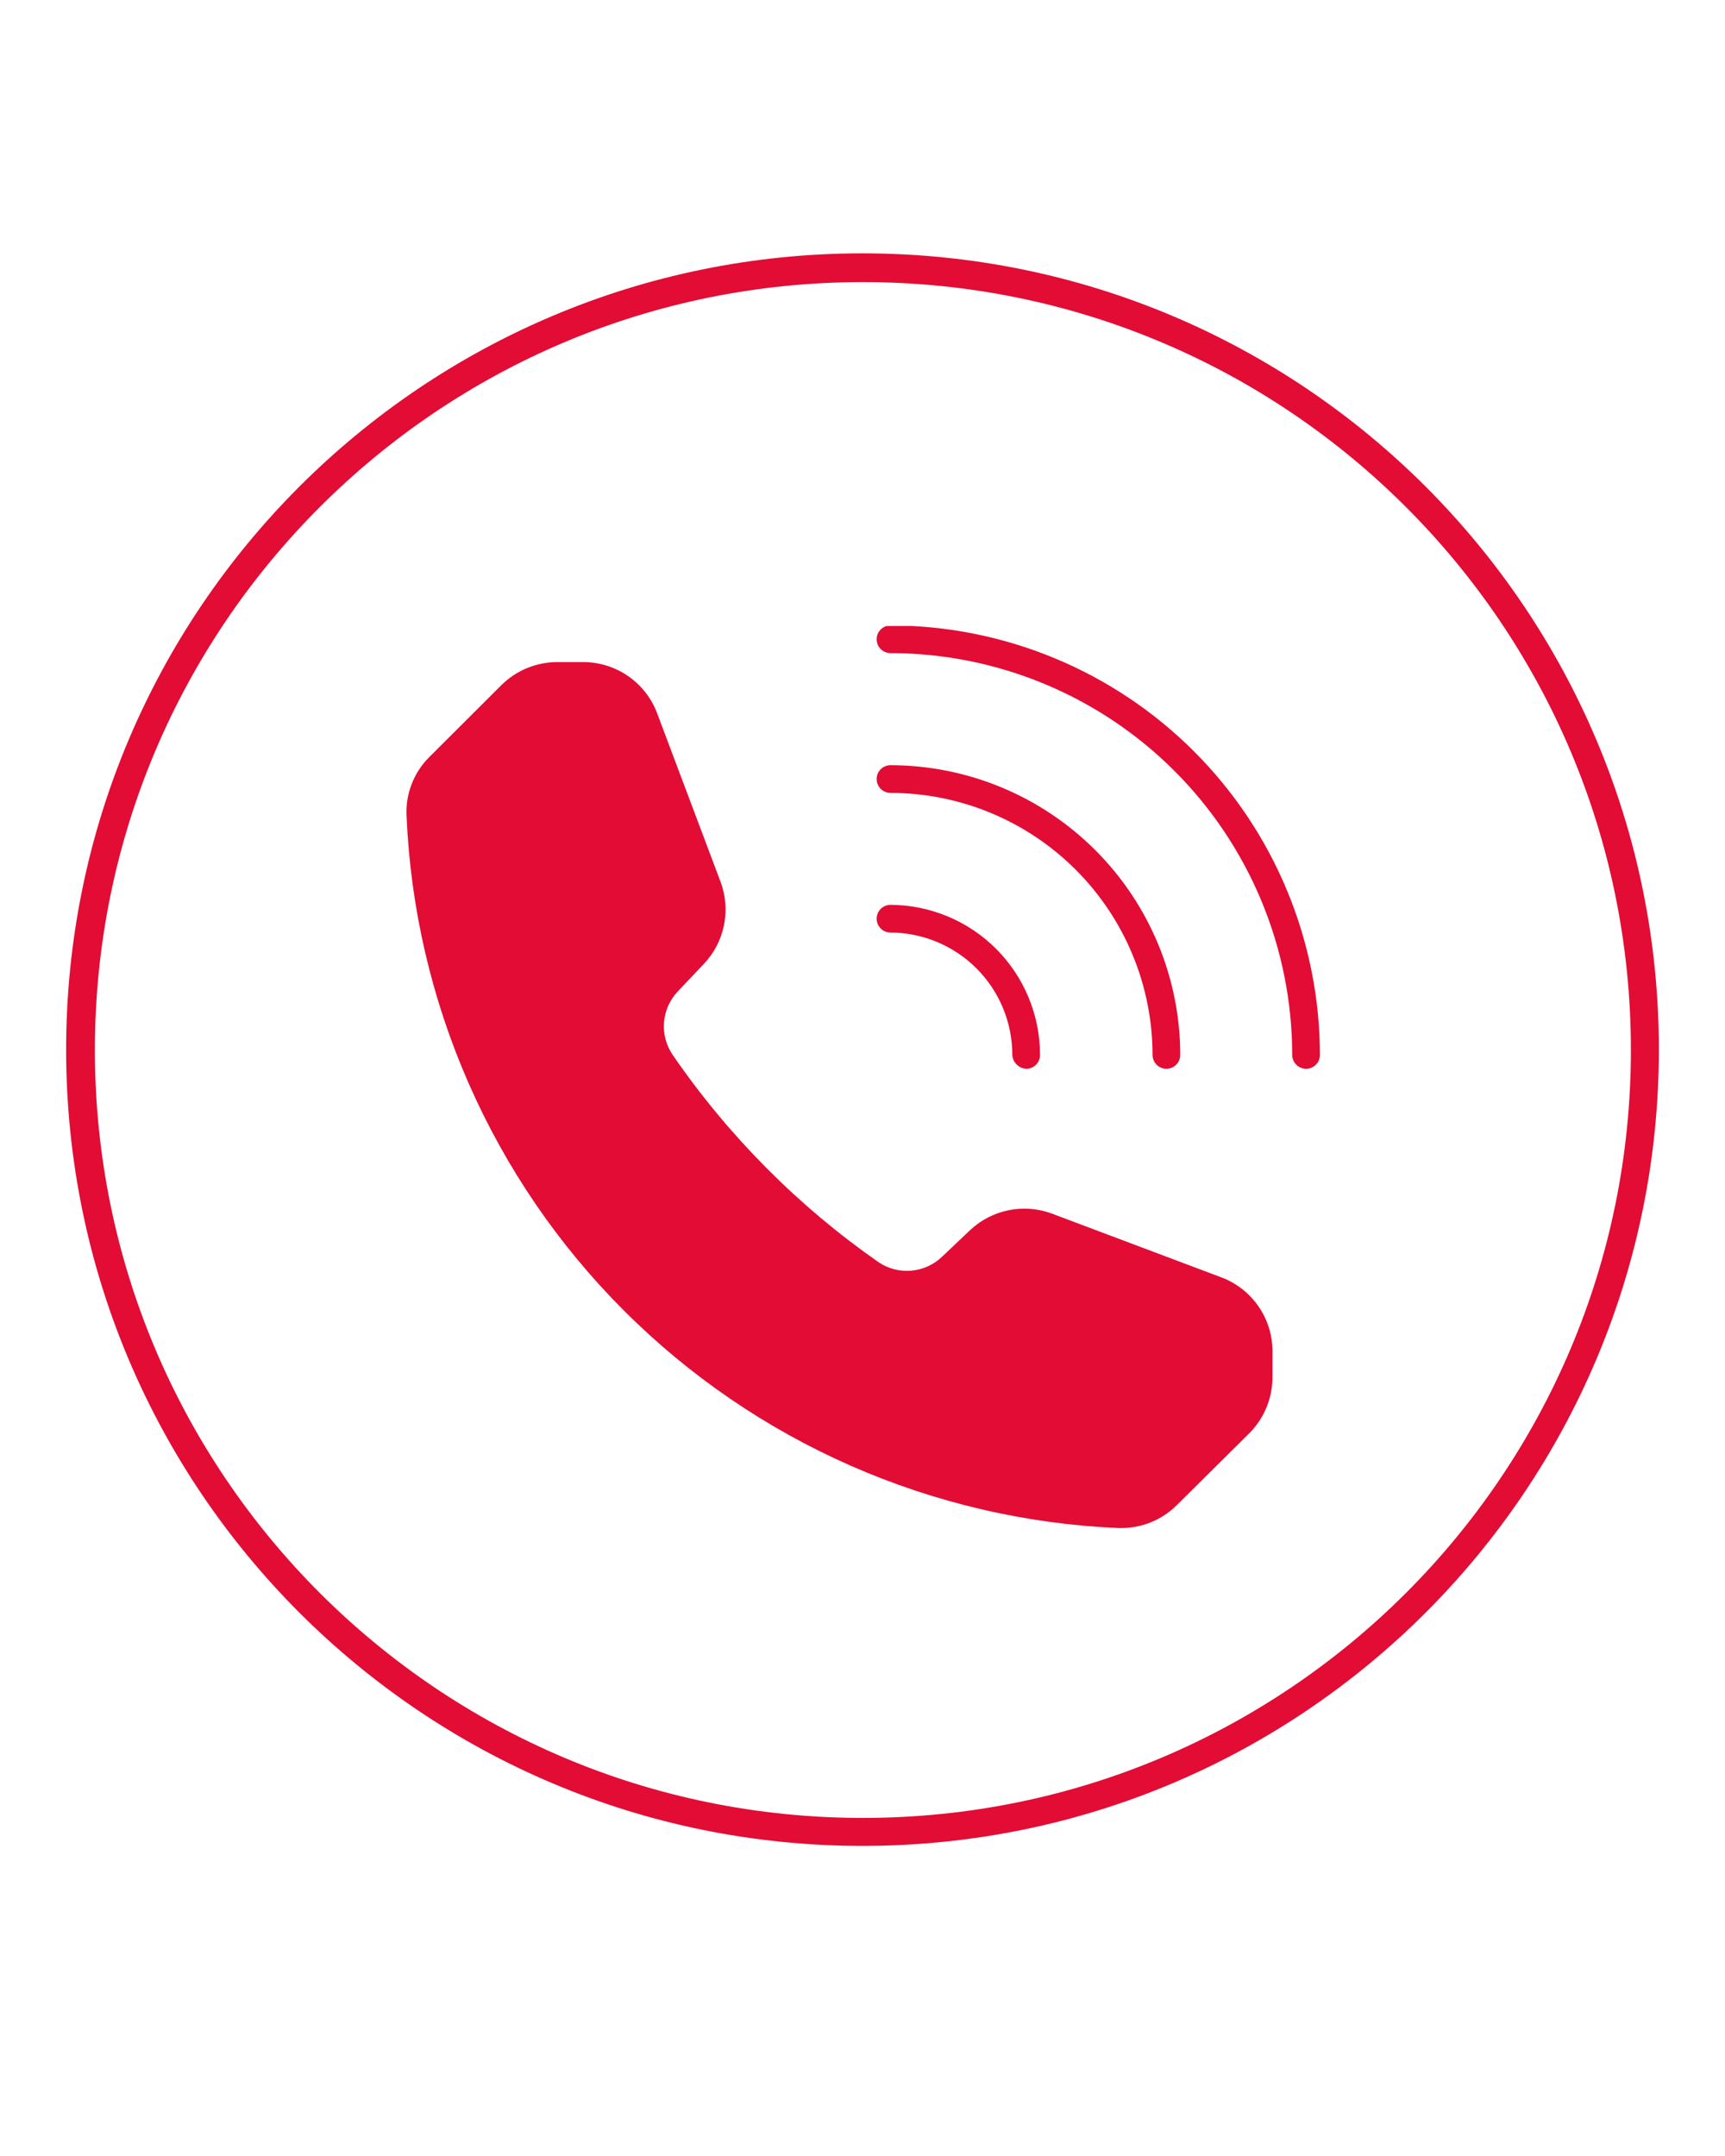 <svg xmlns="http://www.w3.org/2000/svg" xmlns:xlink="http://www.w3.org/1999/xlink" width="1080" viewBox="0 0 810 1012.5" height="1350" preserveAspectRatio="xMidYMid meet"><defs><clipPath id="7cb03bc3ca"><path d="M 31.055 118.977 L 778.941 118.977 L 778.941 866.863 L 31.055 866.863 Z M 31.055 118.977 " clip-rule="nonzero"></path></clipPath><clipPath id="d76a8dbab3"><path d="M 405 118.977 C 198.477 118.977 31.055 286.398 31.055 492.918 C 31.055 699.441 198.477 866.863 405 866.863 C 611.52 866.863 778.941 699.441 778.941 492.918 C 778.941 286.398 611.52 118.977 405 118.977 Z M 405 118.977 " clip-rule="nonzero"></path></clipPath><clipPath id="ef7d6b4800"><path d="M 411 293.98 L 620 293.98 L 620 502 L 411 502 Z M 411 293.98 " clip-rule="nonzero"></path></clipPath></defs><g clip-path="url(#7cb03bc3ca)"><g clip-path="url(#d76a8dbab3)"><path stroke-linecap="butt" transform="matrix(0.75, 0, 0, 0.75, 31.056, 118.977)" fill="none" stroke-linejoin="miter" d="M 498.838 -0.001 C 223.337 -0.001 -0.002 223.339 -0.002 498.834 C -0.002 774.335 223.337 997.674 498.838 997.674 C 774.333 997.674 997.673 774.335 997.673 498.834 C 997.673 223.339 774.333 -0.001 498.838 -0.001 Z M 498.838 -0.001 " stroke="#e20c35" stroke-width="36" stroke-opacity="1" stroke-miterlimit="4"></path></g></g><path fill="#e20c35" d="M 411.641 365.852 C 411.641 365.426 411.68 365.004 411.766 364.586 C 411.848 364.168 411.973 363.758 412.133 363.363 C 412.297 362.969 412.496 362.598 412.734 362.242 C 412.973 361.887 413.242 361.559 413.543 361.254 C 413.844 360.953 414.176 360.684 414.527 360.445 C 414.883 360.211 415.258 360.008 415.652 359.848 C 416.047 359.684 416.453 359.559 416.871 359.477 C 417.293 359.395 417.715 359.352 418.141 359.352 C 420.367 359.352 422.594 359.41 424.816 359.523 C 427.039 359.633 429.258 359.797 431.473 360.02 C 433.688 360.238 435.898 360.512 438.098 360.84 C 440.301 361.172 442.492 361.551 444.676 361.988 C 446.859 362.426 449.031 362.914 451.191 363.457 C 453.348 364 455.492 364.594 457.625 365.242 C 459.754 365.887 461.867 366.59 463.961 367.34 C 466.059 368.09 468.133 368.891 470.188 369.746 C 472.246 370.598 474.281 371.5 476.293 372.453 C 478.305 373.406 480.293 374.406 482.254 375.457 C 484.219 376.508 486.152 377.605 488.062 378.75 C 489.973 379.895 491.852 381.086 493.703 382.324 C 495.551 383.562 497.371 384.844 499.16 386.172 C 500.949 387.496 502.703 388.867 504.422 390.277 C 506.145 391.691 507.828 393.145 509.477 394.641 C 511.125 396.137 512.738 397.668 514.312 399.242 C 515.887 400.816 517.422 402.43 518.918 404.078 C 520.41 405.727 521.867 407.414 523.277 409.133 C 524.691 410.855 526.059 412.609 527.387 414.398 C 528.715 416.184 529.996 418.004 531.23 419.855 C 532.469 421.707 533.66 423.586 534.805 425.496 C 535.949 427.402 537.047 429.34 538.098 431.301 C 539.148 433.266 540.148 435.254 541.102 437.266 C 542.055 439.277 542.957 441.312 543.812 443.367 C 544.664 445.422 545.465 447.5 546.219 449.594 C 546.969 451.691 547.668 453.805 548.316 455.934 C 548.965 458.062 549.559 460.207 550.102 462.367 C 550.645 464.527 551.133 466.695 551.566 468.879 C 552.004 471.062 552.387 473.254 552.715 475.457 C 553.043 477.66 553.316 479.867 553.539 482.082 C 553.758 484.297 553.922 486.516 554.035 488.742 C 554.145 490.965 554.203 493.188 554.207 495.414 C 554.207 495.844 554.164 496.266 554.082 496.684 C 553.996 497.102 553.875 497.508 553.711 497.902 C 553.547 498.297 553.348 498.672 553.109 499.027 C 552.871 499.383 552.602 499.711 552.301 500.012 C 552 500.316 551.672 500.586 551.316 500.82 C 550.961 501.059 550.586 501.258 550.191 501.422 C 549.797 501.586 549.391 501.711 548.973 501.793 C 548.555 501.875 548.129 501.918 547.703 501.918 C 547.277 501.918 546.852 501.875 546.434 501.793 C 546.016 501.711 545.609 501.586 545.215 501.422 C 544.82 501.258 544.445 501.059 544.09 500.82 C 543.734 500.586 543.406 500.316 543.105 500.012 C 542.805 499.711 542.535 499.383 542.297 499.027 C 542.059 498.672 541.859 498.297 541.695 497.902 C 541.531 497.508 541.41 497.102 541.324 496.684 C 541.242 496.266 541.199 495.844 541.199 495.414 C 541.199 493.402 541.148 491.391 541.047 489.379 C 540.945 487.367 540.797 485.359 540.598 483.359 C 540.395 481.355 540.148 479.355 539.852 477.367 C 539.555 475.375 539.207 473.391 538.812 471.418 C 538.418 469.441 537.977 467.48 537.484 465.527 C 536.996 463.574 536.457 461.633 535.871 459.707 C 535.285 457.781 534.652 455.871 533.973 453.977 C 533.293 452.082 532.566 450.203 531.797 448.344 C 531.023 446.484 530.207 444.645 529.348 442.824 C 528.484 441.004 527.578 439.207 526.629 437.434 C 525.68 435.656 524.688 433.906 523.652 432.18 C 522.617 430.453 521.539 428.754 520.418 427.078 C 519.301 425.406 518.141 423.762 516.941 422.145 C 515.742 420.527 514.504 418.941 513.227 417.383 C 511.949 415.828 510.633 414.305 509.281 412.812 C 507.93 411.32 506.539 409.863 505.117 408.438 C 503.695 407.016 502.234 405.629 500.742 404.277 C 499.254 402.922 497.727 401.609 496.172 400.332 C 494.617 399.055 493.031 397.816 491.414 396.617 C 489.797 395.414 488.152 394.258 486.477 393.137 C 484.805 392.02 483.102 390.941 481.375 389.906 C 479.648 388.871 477.898 387.875 476.125 386.926 C 474.348 385.977 472.551 385.07 470.73 384.211 C 468.91 383.348 467.074 382.531 465.211 381.762 C 463.352 380.988 461.477 380.262 459.582 379.582 C 457.684 378.902 455.773 378.27 453.848 377.688 C 451.922 377.102 449.984 376.562 448.031 376.07 C 446.078 375.582 444.113 375.137 442.141 374.742 C 440.164 374.348 438.184 374.004 436.191 373.707 C 434.199 373.41 432.203 373.16 430.199 372.961 C 428.195 372.762 426.188 372.613 424.176 372.512 C 422.168 372.41 420.156 372.359 418.141 372.355 C 417.715 372.355 417.293 372.312 416.871 372.23 C 416.453 372.148 416.047 372.023 415.652 371.859 C 415.258 371.699 414.883 371.496 414.527 371.262 C 414.176 371.023 413.844 370.754 413.543 370.453 C 413.242 370.148 412.973 369.82 412.734 369.465 C 412.496 369.109 412.297 368.734 412.133 368.34 C 411.969 367.949 411.848 367.539 411.766 367.121 C 411.68 366.703 411.641 366.281 411.641 365.852 Z M 411.641 365.852 " fill-opacity="1" fill-rule="nonzero"></path><g clip-path="url(#ef7d6b4800)"><path fill="#e20c35" d="M 619.781 495.414 C 619.781 495.844 619.738 496.266 619.656 496.684 C 619.574 497.102 619.449 497.508 619.285 497.902 C 619.125 498.297 618.922 498.672 618.688 499.027 C 618.449 499.383 618.18 499.711 617.879 500.012 C 617.574 500.316 617.246 500.586 616.891 500.82 C 616.535 501.059 616.164 501.258 615.77 501.422 C 615.375 501.586 614.965 501.711 614.547 501.793 C 614.129 501.875 613.707 501.918 613.281 501.918 C 612.852 501.918 612.43 501.875 612.012 501.793 C 611.594 501.711 611.188 501.586 610.793 501.422 C 610.398 501.258 610.023 501.059 609.668 500.82 C 609.312 500.586 608.984 500.316 608.684 500.012 C 608.379 499.711 608.109 499.383 607.871 499.027 C 607.637 498.672 607.434 498.297 607.273 497.902 C 607.109 497.508 606.984 497.102 606.902 496.684 C 606.82 496.266 606.777 495.844 606.777 495.414 C 606.773 492.328 606.695 489.242 606.543 486.16 C 606.391 483.078 606.16 480 605.855 476.926 C 605.551 473.855 605.172 470.793 604.719 467.738 C 604.262 464.688 603.734 461.645 603.129 458.617 C 602.527 455.59 601.848 452.582 601.098 449.586 C 600.348 446.594 599.523 443.617 598.625 440.664 C 597.727 437.711 596.758 434.781 595.719 431.875 C 594.676 428.969 593.566 426.09 592.383 423.238 C 591.199 420.387 589.949 417.566 588.629 414.777 C 587.309 411.984 585.922 409.23 584.465 406.508 C 583.008 403.785 581.488 401.098 579.898 398.453 C 578.312 395.805 576.66 393.195 574.945 390.629 C 573.23 388.062 571.453 385.539 569.617 383.062 C 567.777 380.582 565.879 378.148 563.922 375.762 C 561.961 373.375 559.945 371.039 557.875 368.75 C 555.801 366.465 553.672 364.23 551.492 362.047 C 549.309 359.863 547.074 357.734 544.785 355.66 C 542.5 353.586 540.164 351.57 537.777 349.609 C 535.395 347.652 532.961 345.754 530.48 343.914 C 528.004 342.074 525.48 340.297 522.914 338.578 C 520.348 336.863 517.742 335.211 515.094 333.621 C 512.449 332.035 509.762 330.512 507.043 329.055 C 504.32 327.598 501.562 326.211 498.773 324.887 C 495.984 323.566 493.164 322.312 490.312 321.133 C 487.461 319.949 484.582 318.836 481.676 317.793 C 478.773 316.75 475.844 315.781 472.891 314.883 C 469.934 313.984 466.961 313.16 463.969 312.406 C 460.973 311.656 457.965 310.977 454.938 310.371 C 451.91 309.766 448.871 309.234 445.816 308.781 C 442.762 308.324 439.699 307.941 436.629 307.637 C 433.559 307.332 430.48 307.102 427.395 306.949 C 424.312 306.793 421.227 306.715 418.141 306.711 C 417.715 306.711 417.293 306.668 416.871 306.586 C 416.453 306.504 416.047 306.379 415.652 306.215 C 415.258 306.051 414.883 305.852 414.527 305.613 C 414.176 305.379 413.844 305.109 413.543 304.805 C 413.242 304.504 412.973 304.176 412.734 303.82 C 412.496 303.465 412.297 303.09 412.133 302.695 C 411.969 302.301 411.848 301.895 411.766 301.477 C 411.68 301.059 411.641 300.637 411.641 300.207 C 411.641 299.781 411.68 299.359 411.766 298.938 C 411.848 298.52 411.969 298.113 412.133 297.719 C 412.297 297.324 412.496 296.949 412.734 296.594 C 412.973 296.242 413.242 295.91 413.543 295.609 C 413.844 295.309 414.176 295.039 414.527 294.801 C 414.883 294.562 415.258 294.363 415.652 294.199 C 416.047 294.039 416.453 293.914 416.871 293.832 C 417.293 293.746 417.715 293.707 418.141 293.707 C 421.441 293.711 424.738 293.797 428.035 293.961 C 431.328 294.129 434.617 294.375 437.902 294.703 C 441.184 295.031 444.457 295.438 447.723 295.926 C 450.984 296.414 454.234 296.98 457.469 297.629 C 460.703 298.273 463.922 299 467.121 299.805 C 470.32 300.609 473.5 301.492 476.656 302.453 C 479.812 303.414 482.945 304.453 486.051 305.566 C 489.156 306.68 492.23 307.871 495.277 309.137 C 498.328 310.398 501.34 311.738 504.324 313.152 C 507.305 314.566 510.25 316.051 513.16 317.605 C 516.066 319.164 518.938 320.793 521.766 322.488 C 524.594 324.188 527.379 325.953 530.121 327.789 C 532.867 329.621 535.562 331.523 538.211 333.488 C 540.859 335.457 543.461 337.484 546.012 339.578 C 548.559 341.672 551.059 343.828 553.5 346.047 C 555.945 348.262 558.332 350.535 560.668 352.871 C 563 355.203 565.273 357.594 567.488 360.039 C 569.703 362.484 571.859 364.98 573.953 367.531 C 576.043 370.082 578.074 372.684 580.039 375.332 C 582.004 377.98 583.906 380.68 585.738 383.422 C 587.57 386.164 589.336 388.953 591.035 391.781 C 592.73 394.609 594.355 397.48 595.914 400.391 C 597.469 403.301 598.953 406.246 600.363 409.227 C 601.777 412.211 603.113 415.227 604.379 418.273 C 605.645 421.32 606.832 424.398 607.945 427.504 C 609.059 430.609 610.094 433.742 611.055 436.898 C 612.012 440.055 612.895 443.234 613.699 446.434 C 614.504 449.633 615.227 452.852 615.875 456.086 C 616.52 459.32 617.086 462.57 617.574 465.836 C 618.059 469.098 618.465 472.371 618.793 475.656 C 619.117 478.938 619.363 482.227 619.527 485.523 C 619.695 488.816 619.777 492.117 619.781 495.414 Z M 619.781 495.414 " fill-opacity="1" fill-rule="nonzero"></path></g><path fill="#e20c35" d="M 411.641 431.43 C 411.641 431.004 411.68 430.578 411.766 430.16 C 411.848 429.742 411.969 429.336 412.133 428.941 C 412.297 428.547 412.496 428.172 412.734 427.816 C 412.973 427.461 413.242 427.133 413.543 426.832 C 413.844 426.531 414.176 426.262 414.527 426.023 C 414.883 425.785 415.258 425.586 415.652 425.422 C 416.047 425.258 416.453 425.137 416.871 425.051 C 417.293 424.969 417.715 424.926 418.141 424.926 C 419.293 424.934 420.441 424.965 421.59 425.027 C 422.738 425.086 423.887 425.176 425.031 425.293 C 426.176 425.41 427.316 425.555 428.457 425.727 C 429.594 425.898 430.727 426.102 431.855 426.328 C 432.98 426.559 434.102 426.812 435.219 427.098 C 436.332 427.379 437.441 427.691 438.543 428.027 C 439.641 428.363 440.734 428.73 441.816 429.121 C 442.898 429.512 443.969 429.93 445.031 430.371 C 446.094 430.816 447.145 431.285 448.184 431.781 C 449.219 432.273 450.246 432.793 451.262 433.34 C 452.273 433.887 453.273 434.453 454.258 435.047 C 455.242 435.645 456.215 436.262 457.168 436.902 C 458.125 437.543 459.062 438.207 459.984 438.895 C 460.91 439.582 461.812 440.293 462.703 441.027 C 463.59 441.758 464.461 442.512 465.309 443.285 C 466.16 444.059 466.992 444.855 467.805 445.672 C 468.617 446.484 469.41 447.32 470.18 448.176 C 470.949 449.027 471.699 449.902 472.43 450.793 C 473.156 451.684 473.863 452.59 474.547 453.516 C 475.23 454.441 475.895 455.383 476.531 456.34 C 477.168 457.297 477.781 458.27 478.371 459.258 C 478.965 460.246 479.527 461.246 480.07 462.262 C 480.609 463.277 481.129 464.309 481.617 465.348 C 482.109 466.387 482.574 467.441 483.012 468.504 C 483.453 469.566 483.867 470.641 484.254 471.727 C 484.641 472.809 485 473.902 485.332 475.004 C 485.664 476.105 485.973 477.215 486.25 478.328 C 486.531 479.445 486.781 480.57 487.004 481.699 C 487.23 482.824 487.426 483.961 487.594 485.098 C 487.762 486.234 487.902 487.379 488.016 488.523 C 488.129 489.668 488.211 490.816 488.27 491.965 C 488.324 493.113 488.352 494.266 488.352 495.414 C 488.355 495.844 488.32 496.27 488.238 496.688 C 488.16 497.109 488.039 497.52 487.875 497.914 C 487.715 498.312 487.516 498.688 487.277 499.043 C 487.043 499.402 486.77 499.73 486.469 500.035 C 486.164 500.336 485.836 500.605 485.48 500.844 C 485.121 501.082 484.746 501.281 484.348 501.441 C 483.953 501.602 483.543 501.723 483.125 501.805 C 482.703 501.883 482.277 501.922 481.852 501.918 C 481.43 501.895 481.016 501.832 480.609 501.73 C 480.199 501.629 479.805 501.496 479.422 501.324 C 479.039 501.152 478.672 500.945 478.328 500.707 C 477.98 500.469 477.66 500.199 477.363 499.902 C 477.066 499.605 476.797 499.285 476.559 498.938 C 476.32 498.594 476.113 498.227 475.941 497.844 C 475.77 497.461 475.633 497.066 475.535 496.656 C 475.434 496.25 475.371 495.836 475.348 495.414 C 475.348 493.535 475.254 491.656 475.07 489.785 C 474.887 487.914 474.613 486.055 474.246 484.211 C 473.879 482.363 473.422 480.543 472.875 478.742 C 472.332 476.941 471.699 475.172 470.98 473.434 C 470.258 471.695 469.457 469.996 468.57 468.336 C 467.684 466.676 466.719 465.066 465.676 463.5 C 464.629 461.938 463.512 460.426 462.32 458.973 C 461.125 457.516 459.867 456.125 458.535 454.793 C 457.207 453.461 455.816 452.199 454.363 451.004 C 452.91 449.809 451.398 448.691 449.836 447.645 C 448.273 446.598 446.664 445.629 445.004 444.742 C 443.348 443.855 441.648 443.051 439.91 442.328 C 438.172 441.605 436.406 440.973 434.605 440.422 C 432.805 439.875 430.984 439.418 429.137 439.047 C 427.293 438.68 425.438 438.402 423.562 438.215 C 421.691 438.027 419.816 437.934 417.934 437.934 C 417.516 437.918 417.102 437.867 416.695 437.773 C 416.285 437.68 415.891 437.547 415.508 437.379 C 415.125 437.211 414.766 437.004 414.422 436.766 C 414.078 436.527 413.762 436.258 413.469 435.957 C 413.18 435.656 412.918 435.328 412.691 434.98 C 412.461 434.629 412.27 434.258 412.113 433.871 C 411.957 433.484 411.84 433.086 411.758 432.672 C 411.68 432.262 411.641 431.848 411.641 431.43 Z M 411.641 431.43 " fill-opacity="1" fill-rule="nonzero"></path><path fill="#e20c35" d="M 597.508 634.316 L 597.508 646.906 C 597.496 649.34 597.25 651.754 596.77 654.141 C 596.285 656.527 595.574 658.848 594.637 661.094 C 593.699 663.344 592.555 665.48 591.199 667.504 C 589.84 669.527 588.301 671.398 586.578 673.121 L 552.547 706.879 C 550.848 708.566 549 710.074 547.008 711.406 C 545.016 712.734 542.91 713.859 540.699 714.777 C 538.488 715.695 536.207 716.395 533.859 716.867 C 531.512 717.344 529.141 717.586 526.742 717.602 L 525.223 717.602 C 519.816 717.367 514.422 717.008 509.031 716.527 C 503.645 716.043 498.27 715.434 492.91 714.703 C 487.551 713.969 482.211 713.113 476.891 712.133 C 471.57 711.152 466.273 710.051 461.004 708.824 C 455.734 707.598 450.5 706.25 445.293 704.781 C 440.086 703.312 434.914 701.723 429.781 700.012 C 424.648 698.305 419.559 696.477 414.512 694.531 C 409.465 692.586 404.465 690.523 399.512 688.348 C 394.559 686.168 389.66 683.879 384.812 681.473 C 379.969 679.066 375.18 676.551 370.453 673.926 C 365.723 671.297 361.059 668.562 356.453 665.719 C 351.852 662.875 347.32 659.926 342.852 656.871 C 338.387 653.816 333.996 650.66 329.676 647.402 C 325.359 644.145 321.117 640.789 316.953 637.336 C 312.793 633.879 308.711 630.332 304.711 626.688 C 300.715 623.043 296.801 619.309 292.977 615.48 C 289.152 611.656 285.418 607.742 281.773 603.746 C 278.133 599.746 274.582 595.664 271.129 591.5 C 267.676 587.336 264.32 583.094 261.062 578.773 C 257.805 574.457 254.648 570.062 251.598 565.598 C 248.543 561.133 245.598 556.598 242.754 551.992 C 239.91 547.391 237.176 542.727 234.551 537.996 C 231.926 533.266 229.41 528.477 227.004 523.633 C 224.602 518.785 222.312 513.887 220.133 508.934 C 217.957 503.98 215.898 498.98 213.953 493.93 C 212.008 488.883 210.184 483.793 208.473 478.66 C 206.766 473.523 205.18 468.355 203.711 463.148 C 202.242 457.941 200.895 452.703 199.668 447.434 C 198.445 442.164 197.344 436.871 196.363 431.551 C 195.383 426.23 194.527 420.891 193.797 415.527 C 193.066 410.168 192.461 404.793 191.977 399.406 C 191.496 394.016 191.137 388.621 190.906 383.215 C 190.773 380.664 190.906 378.129 191.309 375.605 C 191.711 373.082 192.371 370.629 193.285 368.246 C 194.203 365.863 195.359 363.602 196.754 361.461 C 198.148 359.32 199.75 357.348 201.559 355.547 L 235.316 321.859 C 237.039 320.137 238.914 318.598 240.938 317.242 C 242.961 315.891 245.098 314.742 247.344 313.805 C 249.594 312.867 251.91 312.156 254.297 311.672 C 256.688 311.191 259.098 310.941 261.531 310.93 L 273.914 310.93 C 275.781 310.934 277.633 311.074 279.477 311.359 C 281.32 311.641 283.133 312.059 284.914 312.617 C 286.691 313.172 288.422 313.859 290.098 314.676 C 291.773 315.492 293.379 316.43 294.914 317.488 C 296.449 318.547 297.898 319.719 299.258 320.996 C 300.613 322.273 301.871 323.645 303.023 325.109 C 304.172 326.578 305.207 328.121 306.129 329.746 C 307.047 331.371 307.836 333.051 308.5 334.793 L 338.383 414.207 C 338.98 415.816 339.465 417.461 339.832 419.141 C 340.199 420.816 340.453 422.516 340.586 424.227 C 340.719 425.941 340.734 427.656 340.629 429.371 C 340.523 431.086 340.301 432.785 339.961 434.469 C 339.621 436.152 339.164 437.805 338.594 439.426 C 338.023 441.047 337.348 442.621 336.559 444.148 C 335.77 445.676 334.879 447.141 333.887 448.543 C 332.898 449.945 331.812 451.273 330.637 452.527 L 318.254 465.602 C 317.32 466.586 316.477 467.645 315.723 468.773 C 314.969 469.902 314.316 471.09 313.766 472.328 C 313.215 473.57 312.773 474.848 312.441 476.164 C 312.109 477.484 311.895 478.816 311.789 480.172 C 311.688 481.527 311.699 482.879 311.828 484.23 C 311.957 485.582 312.199 486.914 312.555 488.223 C 312.91 489.535 313.375 490.805 313.949 492.035 C 314.523 493.266 315.199 494.438 315.973 495.555 C 329.055 514.566 343.73 532.254 360.004 548.617 C 376.273 564.984 393.879 579.762 412.816 592.949 C 413.934 593.676 415.102 594.309 416.324 594.84 C 417.547 595.371 418.805 595.797 420.098 596.117 C 421.391 596.438 422.703 596.648 424.031 596.75 C 425.363 596.852 426.691 596.84 428.02 596.719 C 429.344 596.598 430.652 596.367 431.941 596.027 C 433.23 595.684 434.48 595.238 435.695 594.688 C 436.91 594.141 438.07 593.492 439.176 592.746 C 440.281 592 441.316 591.172 442.281 590.25 L 455.562 577.664 C 456.816 576.488 458.145 575.402 459.547 574.41 C 460.953 573.418 462.418 572.531 463.945 571.742 C 465.469 570.953 467.043 570.273 468.664 569.703 C 470.285 569.133 471.938 568.68 473.625 568.34 C 475.309 568 477.008 567.777 478.723 567.672 C 480.438 567.566 482.152 567.582 483.863 567.715 C 485.578 567.848 487.273 568.098 488.953 568.469 C 490.629 568.836 492.273 569.316 493.887 569.914 L 573.297 599.797 C 575.055 600.449 576.75 601.227 578.387 602.133 C 580.027 603.039 581.586 604.062 583.07 605.207 C 584.551 606.352 585.941 607.598 587.234 608.953 C 588.527 610.305 589.711 611.746 590.785 613.281 C 591.863 614.812 592.816 616.418 593.648 618.094 C 594.48 619.773 595.18 621.504 595.75 623.285 C 596.32 625.07 596.75 626.887 597.047 628.734 C 597.34 630.582 597.496 632.441 597.508 634.316 Z M 597.508 634.316 " fill-opacity="1" fill-rule="nonzero"></path></svg>